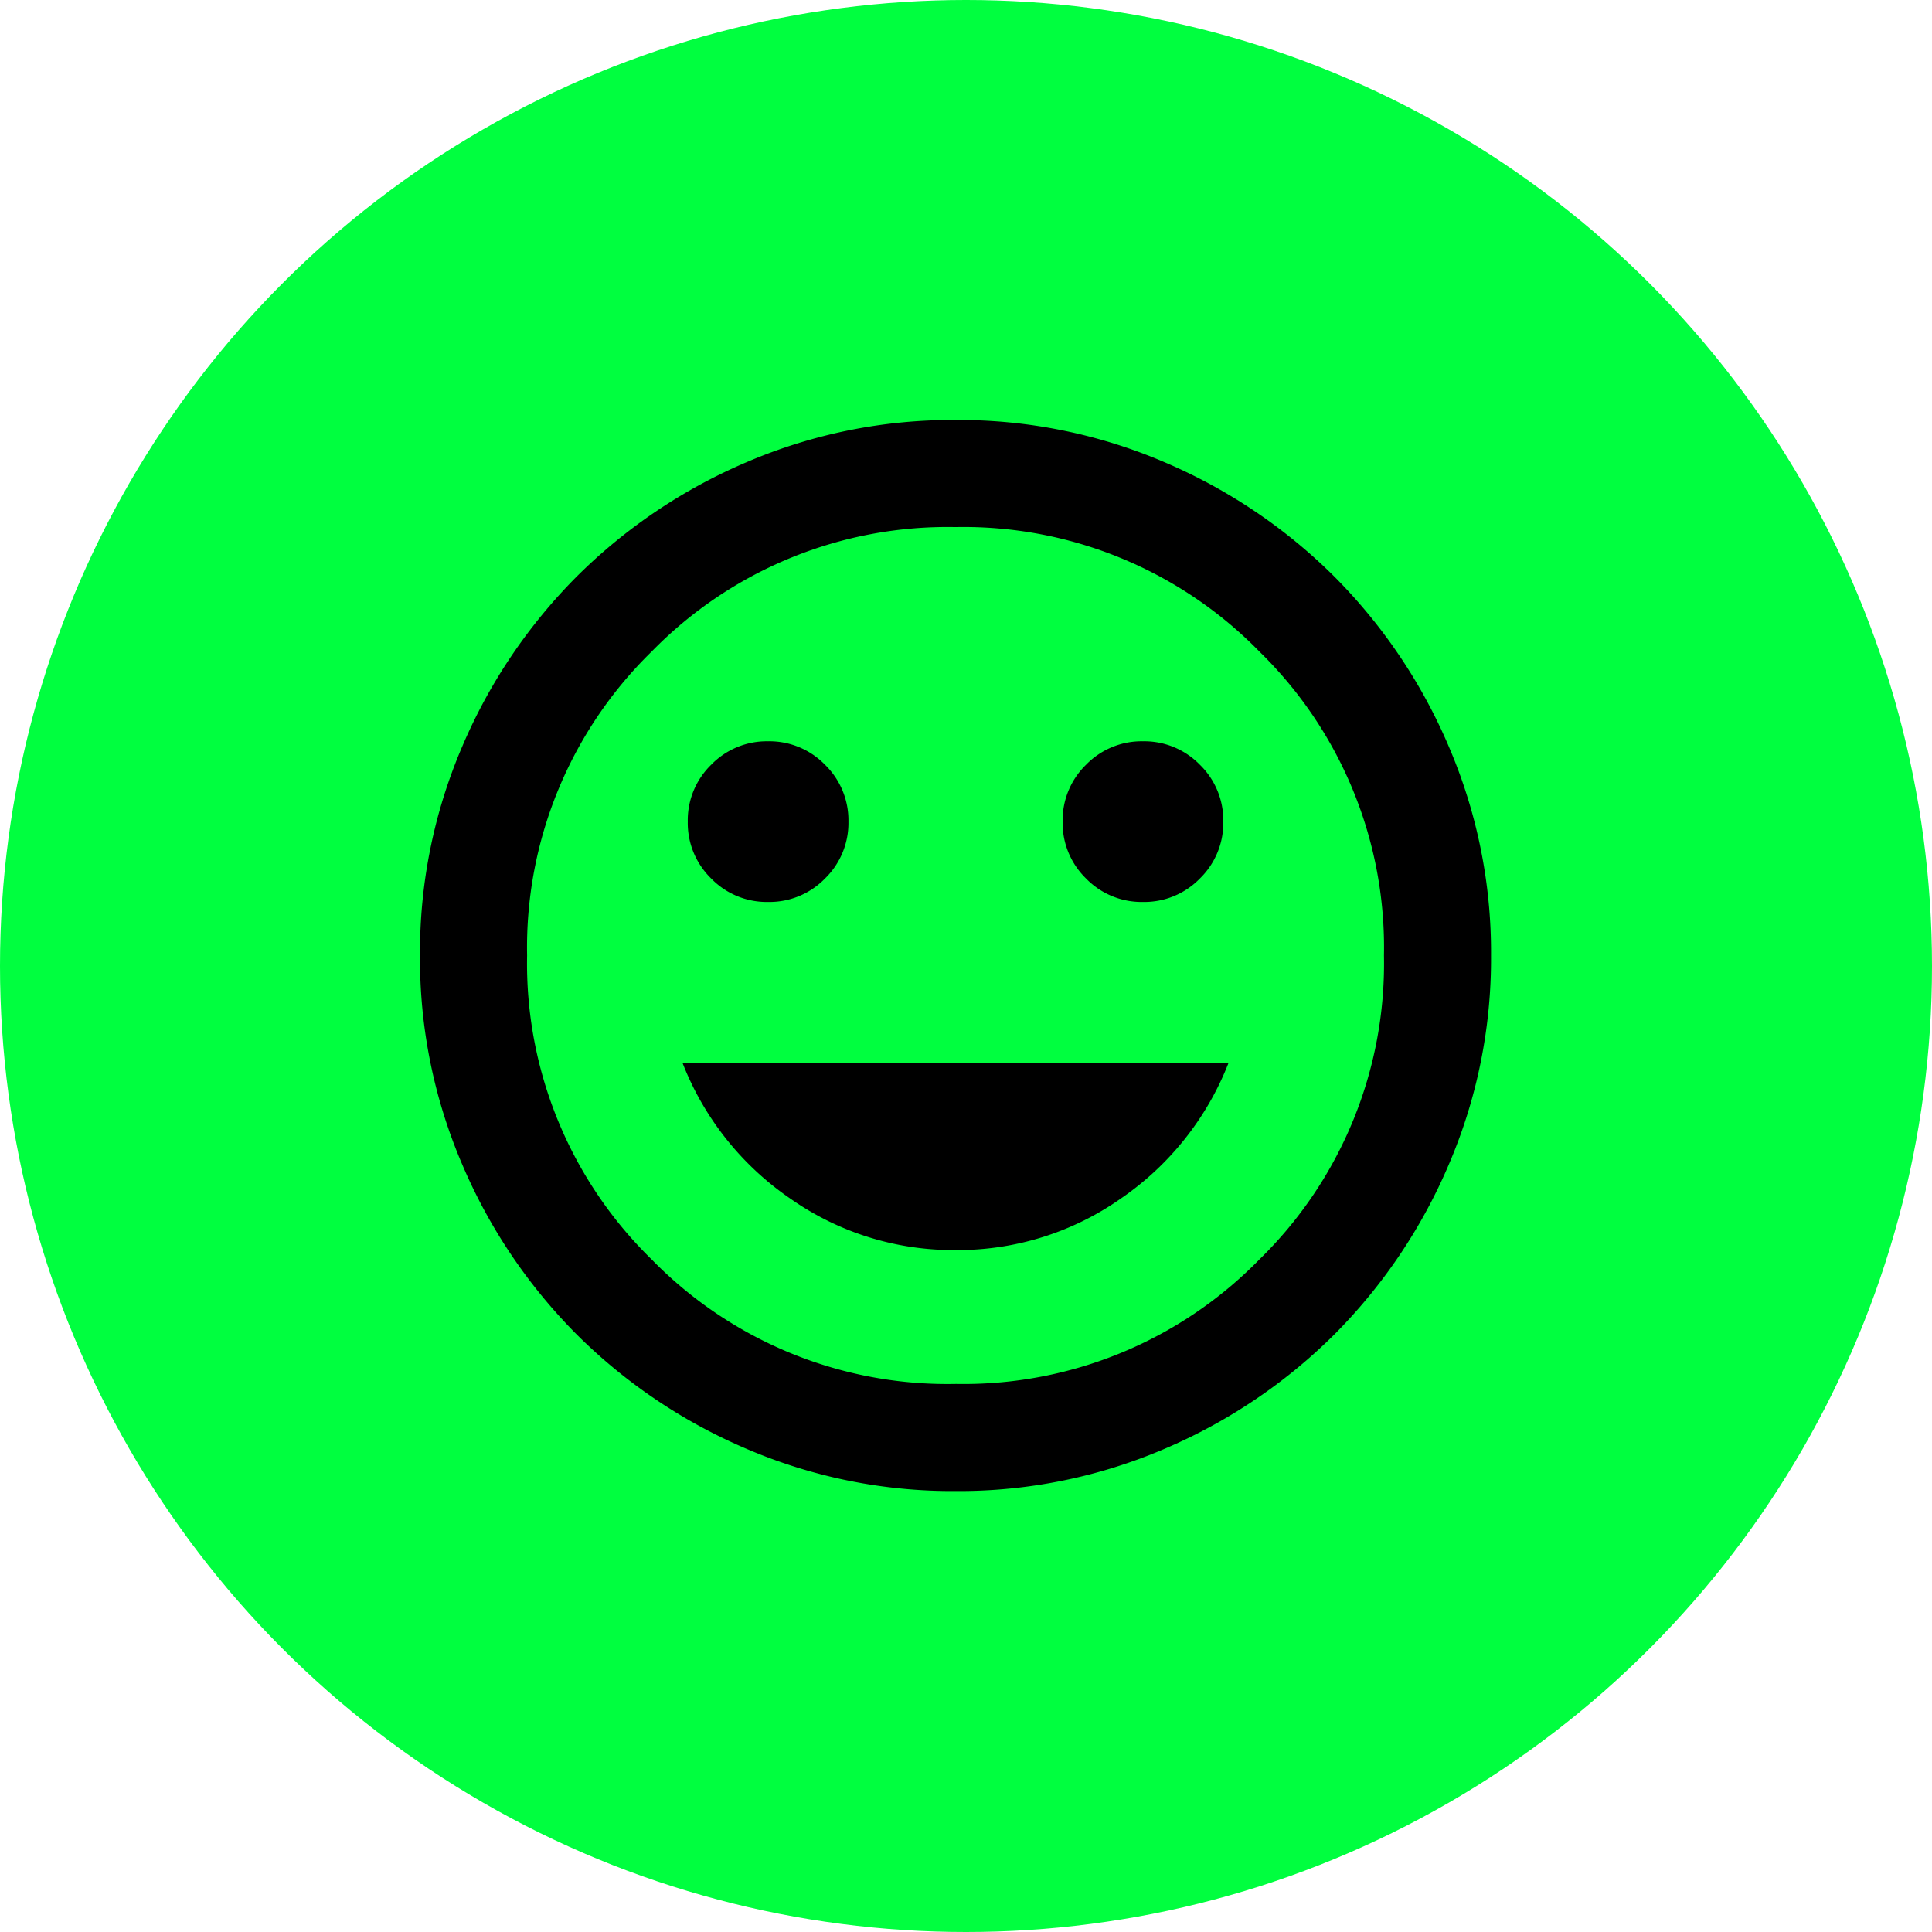 <svg xmlns="http://www.w3.org/2000/svg" width="69" height="69" viewBox="0 0 69 69">
  <g id="Grupo_305" data-name="Grupo 305" transform="translate(-1316 -1225)">
    <circle id="Elipse_65" data-name="Elipse 65" cx="34.5" cy="34.5" r="34.5" transform="translate(1316 1225)" fill="#00ff3f"/>
    <path id="mood_24dp_5F6368_FILL0_wght400_GRAD0_opsz24" d="M105.82-862.787a2.767,2.767,0,0,0,2.032-.837,2.767,2.767,0,0,0,.837-2.032,2.767,2.767,0,0,0-.837-2.032,2.767,2.767,0,0,0-2.032-.837,2.767,2.767,0,0,0-2.032.837,2.767,2.767,0,0,0-.837,2.032,2.767,2.767,0,0,0,.837,2.032A2.767,2.767,0,0,0,105.82-862.787Zm-13.388,0a2.767,2.767,0,0,0,2.032-.837,2.767,2.767,0,0,0,.837-2.032,2.767,2.767,0,0,0-.837-2.032,2.767,2.767,0,0,0-2.032-.837,2.767,2.767,0,0,0-2.032.837,2.767,2.767,0,0,0-.837,2.032,2.767,2.767,0,0,0,.837,2.032A2.767,2.767,0,0,0,92.432-862.787Zm6.694,12.432a10.126,10.126,0,0,0,5.905-1.841,10.49,10.49,0,0,0,3.849-4.853H89.372a10.49,10.49,0,0,0,3.849,4.853A10.126,10.126,0,0,0,99.126-850.355Zm0,8.607a18.623,18.623,0,0,1-7.459-1.506,19.314,19.314,0,0,1-6.072-4.088,19.315,19.315,0,0,1-4.088-6.073A18.624,18.624,0,0,1,80-860.874a18.624,18.624,0,0,1,1.506-7.459,19.314,19.314,0,0,1,4.088-6.073,19.316,19.316,0,0,1,6.072-4.088A18.624,18.624,0,0,1,99.126-880a18.624,18.624,0,0,1,7.459,1.506,19.316,19.316,0,0,1,6.072,4.088,19.314,19.314,0,0,1,4.088,6.073,18.624,18.624,0,0,1,1.506,7.459,18.624,18.624,0,0,1-1.506,7.459,19.315,19.315,0,0,1-4.088,6.073,19.313,19.313,0,0,1-6.072,4.088A18.623,18.623,0,0,1,99.126-841.748ZM99.126-860.874Zm0,15.3a14.767,14.767,0,0,0,10.854-4.447,14.767,14.767,0,0,0,4.447-10.854,14.767,14.767,0,0,0-4.447-10.854,14.767,14.767,0,0,0-10.854-4.447,14.767,14.767,0,0,0-10.854,4.447,14.767,14.767,0,0,0-4.447,10.854,14.767,14.767,0,0,0,4.447,10.854A14.767,14.767,0,0,0,99.126-845.573Z" transform="translate(1251 2120)"/>
  </g>
</svg>

